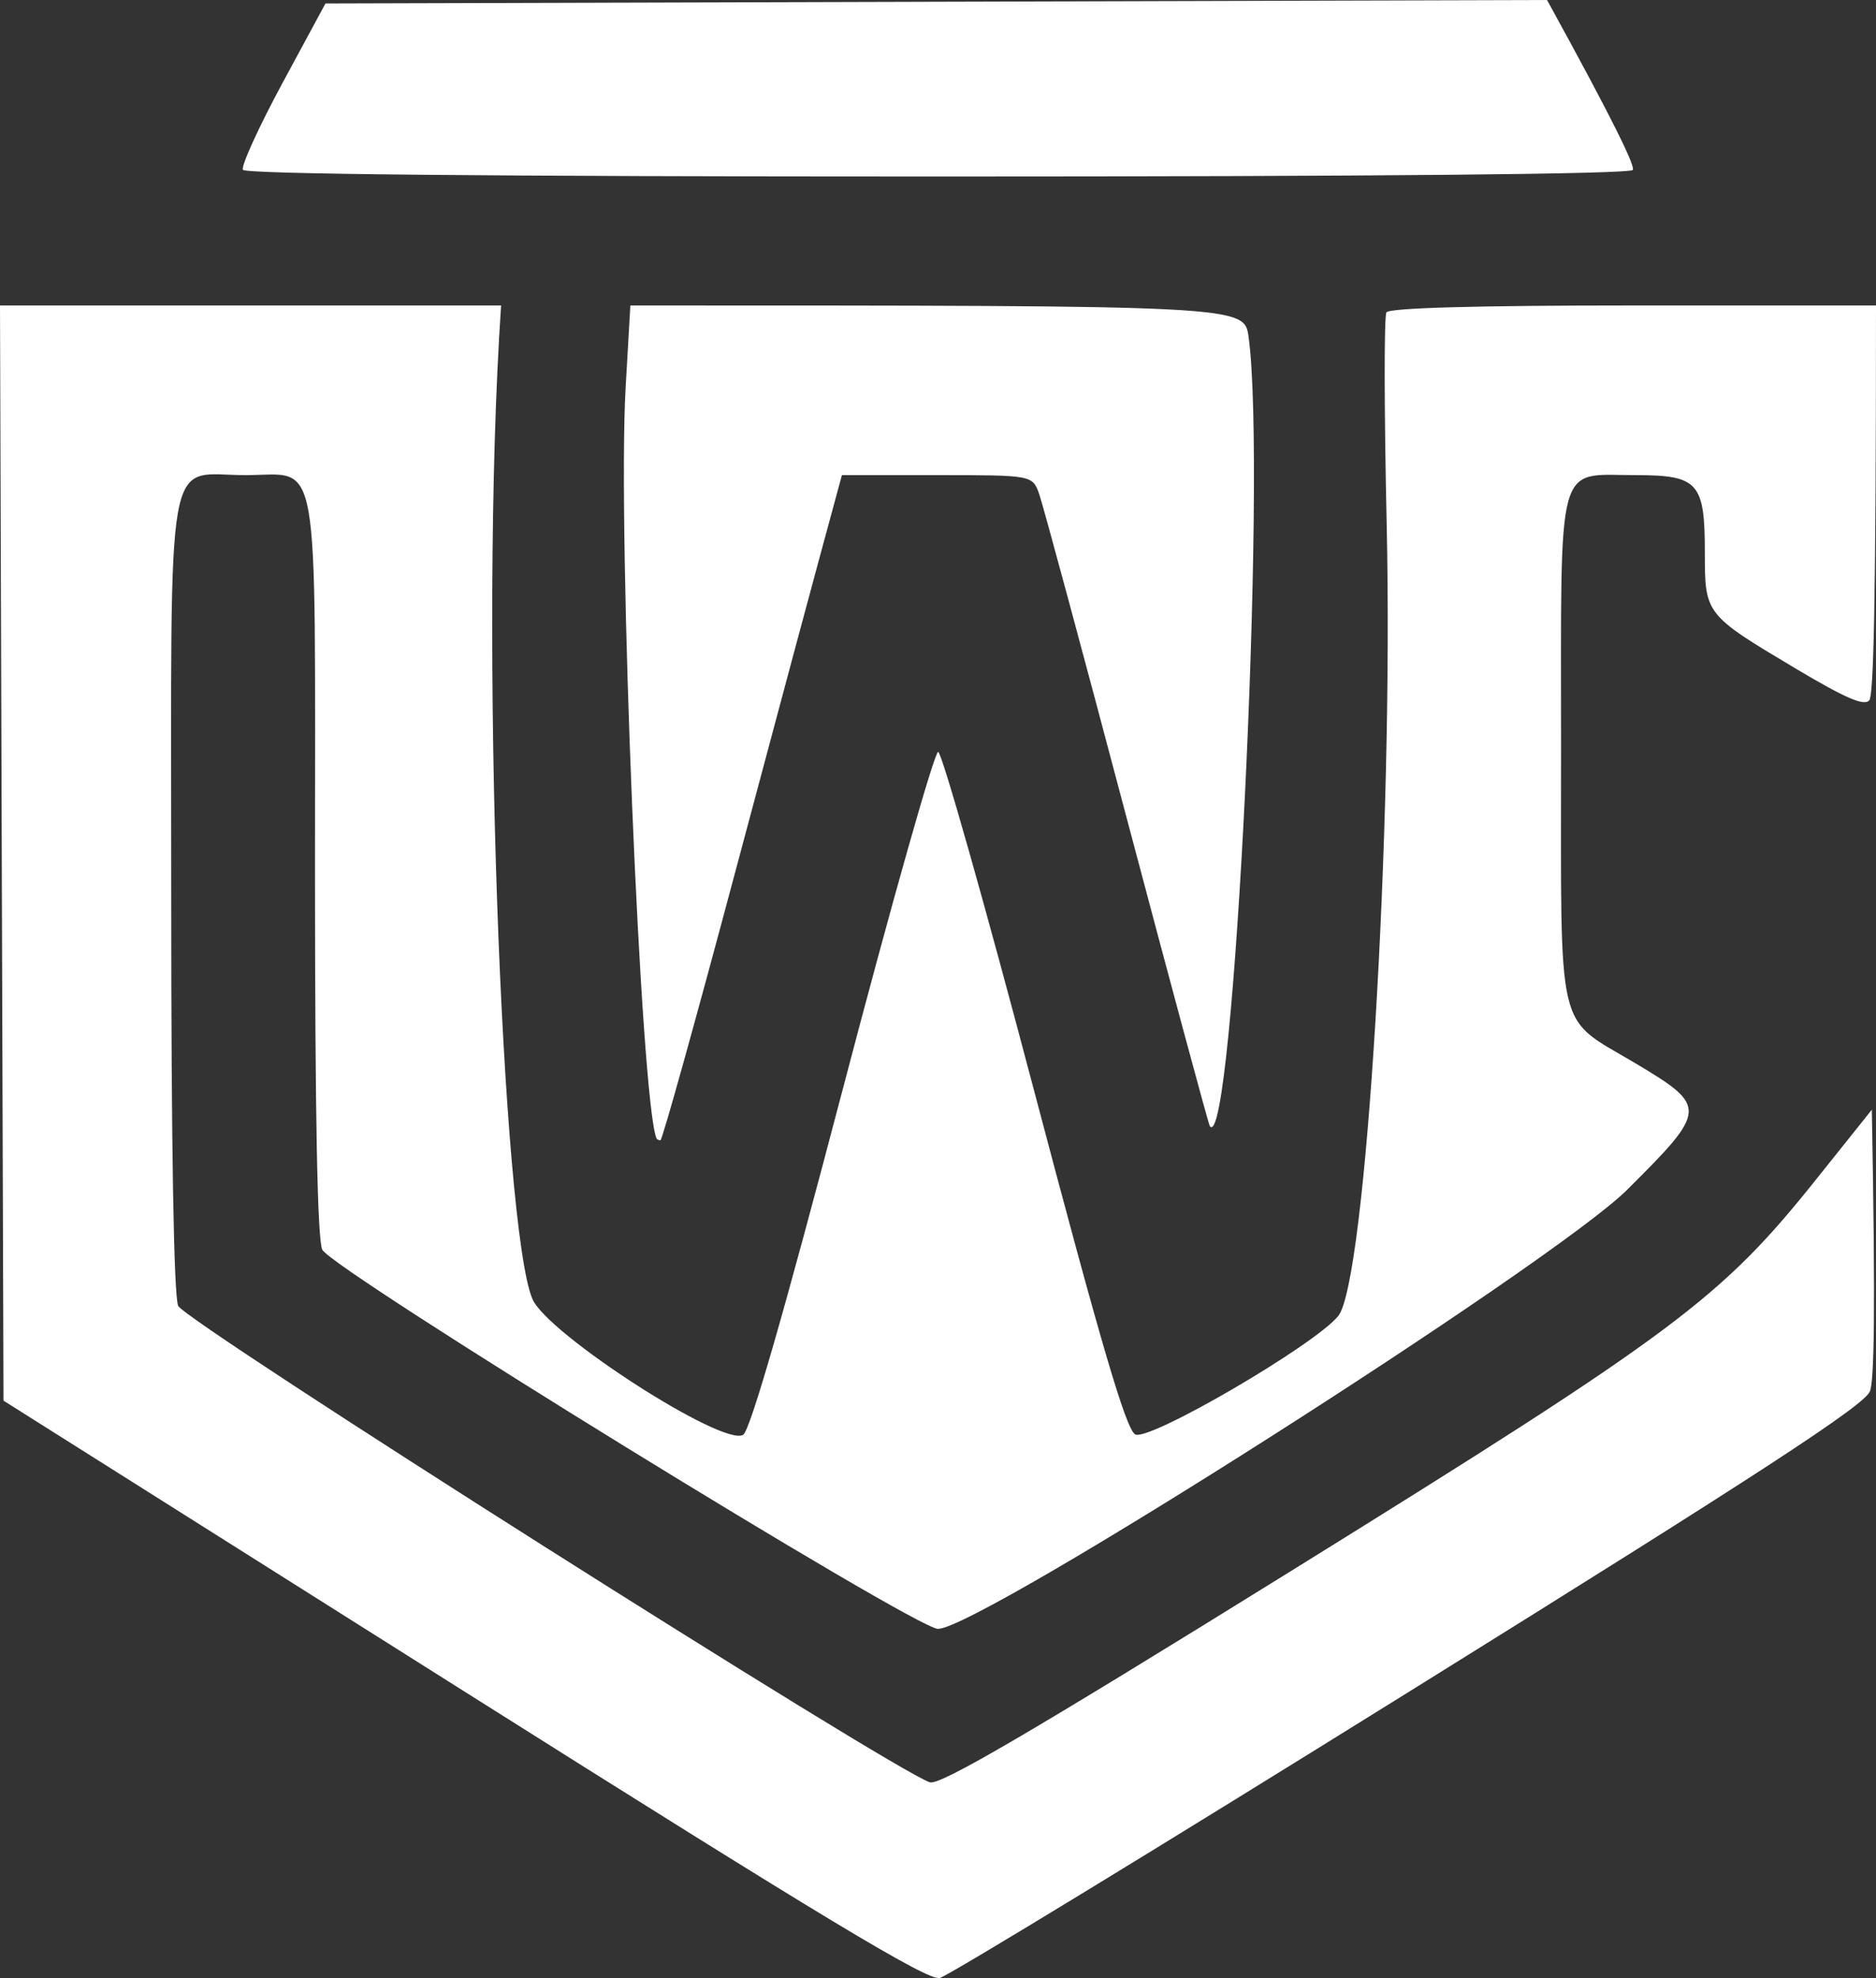 <svg width="111" height="117" viewBox="0 0 111 117" fill="none" xmlns="http://www.w3.org/2000/svg">
<rect x="0" y="0" width="111" height="117" fill="#333333" stroke="none"/>
<path d="M0.207 82.845L0 18.068H29.649C28.316 37.802 29.734 72.701 31.504 76.836C32.387 78.895 42.81 85.607 43.973 84.864C44.39 84.595 46.387 77.675 49.859 64.448C52.747 53.441 55.291 44.453 55.51 44.473C55.729 44.497 58.277 53.489 61.173 64.464C65.147 79.513 66.618 84.519 67.165 84.84C67.942 85.298 77.811 79.546 79.184 77.835C80.816 75.804 82.453 49.078 82.048 31.022C81.898 24.346 81.89 18.702 82.032 18.477C82.198 18.212 87.343 18.068 96.643 18.068H111C111 36.385 110.842 41.133 110.603 41.423C110.307 41.78 109.193 41.298 106.248 39.544C100.885 36.349 100.873 36.333 100.873 32.672C100.873 28.537 100.484 28.103 96.773 28.103C92.029 28.103 92.366 26.863 92.366 44.289C92.366 61.546 92.017 60.06 96.745 62.879C101.055 65.448 101.043 65.628 96.279 70.369C91.904 74.72 57.957 96.345 55.498 96.345C54.165 96.345 19.736 75.15 19.072 73.922C18.78 73.376 18.638 66.098 18.638 51.378C18.638 26.112 18.991 28.103 14.531 28.103C9.718 28.103 10.131 25.779 10.131 52.935C10.131 67.764 10.281 76.619 10.541 77.237C10.93 78.161 52.922 104.767 55.024 105.421C55.628 105.61 61.072 102.423 76.429 92.897C99.26 78.731 101.825 76.816 107.532 69.666L110.753 65.636C110.984 78.012 110.878 81.665 110.644 82.287C110.328 83.114 104.296 87.048 83.377 100.058C68.603 109.251 56.106 116.87 55.603 116.994C54.894 117.171 48.64 113.401 27.449 100.03L0.207 82.845Z" fill="white"/>
<path d="M37.017 22.933L37.297 18.068C73.622 18.068 73.622 18.068 73.877 19.93C74.975 27.855 72.982 68.418 71.584 66.612C71.511 66.519 69.299 58.326 66.67 48.407C64.045 38.488 61.712 29.866 61.493 29.239C61.092 28.103 61.092 28.103 55.453 28.103H49.815C48.243 33.86 45.869 42.711 43.527 51.486C41.186 60.261 39.185 67.443 39.079 67.443C38.978 67.443 38.873 67.398 38.849 67.342C37.917 65.287 36.527 31.536 37.017 22.933Z" fill="white"/>
<path d="M16.706 4.925L19.258 0.205L91.535 0C95.659 7.491 96.745 9.839 96.611 10.052C96.457 10.3 81.428 10.441 55.478 10.441C28.924 10.441 14.511 10.3 14.373 10.044C14.255 9.827 15.305 7.523 16.706 4.925Z" fill="white"/>
</svg>
